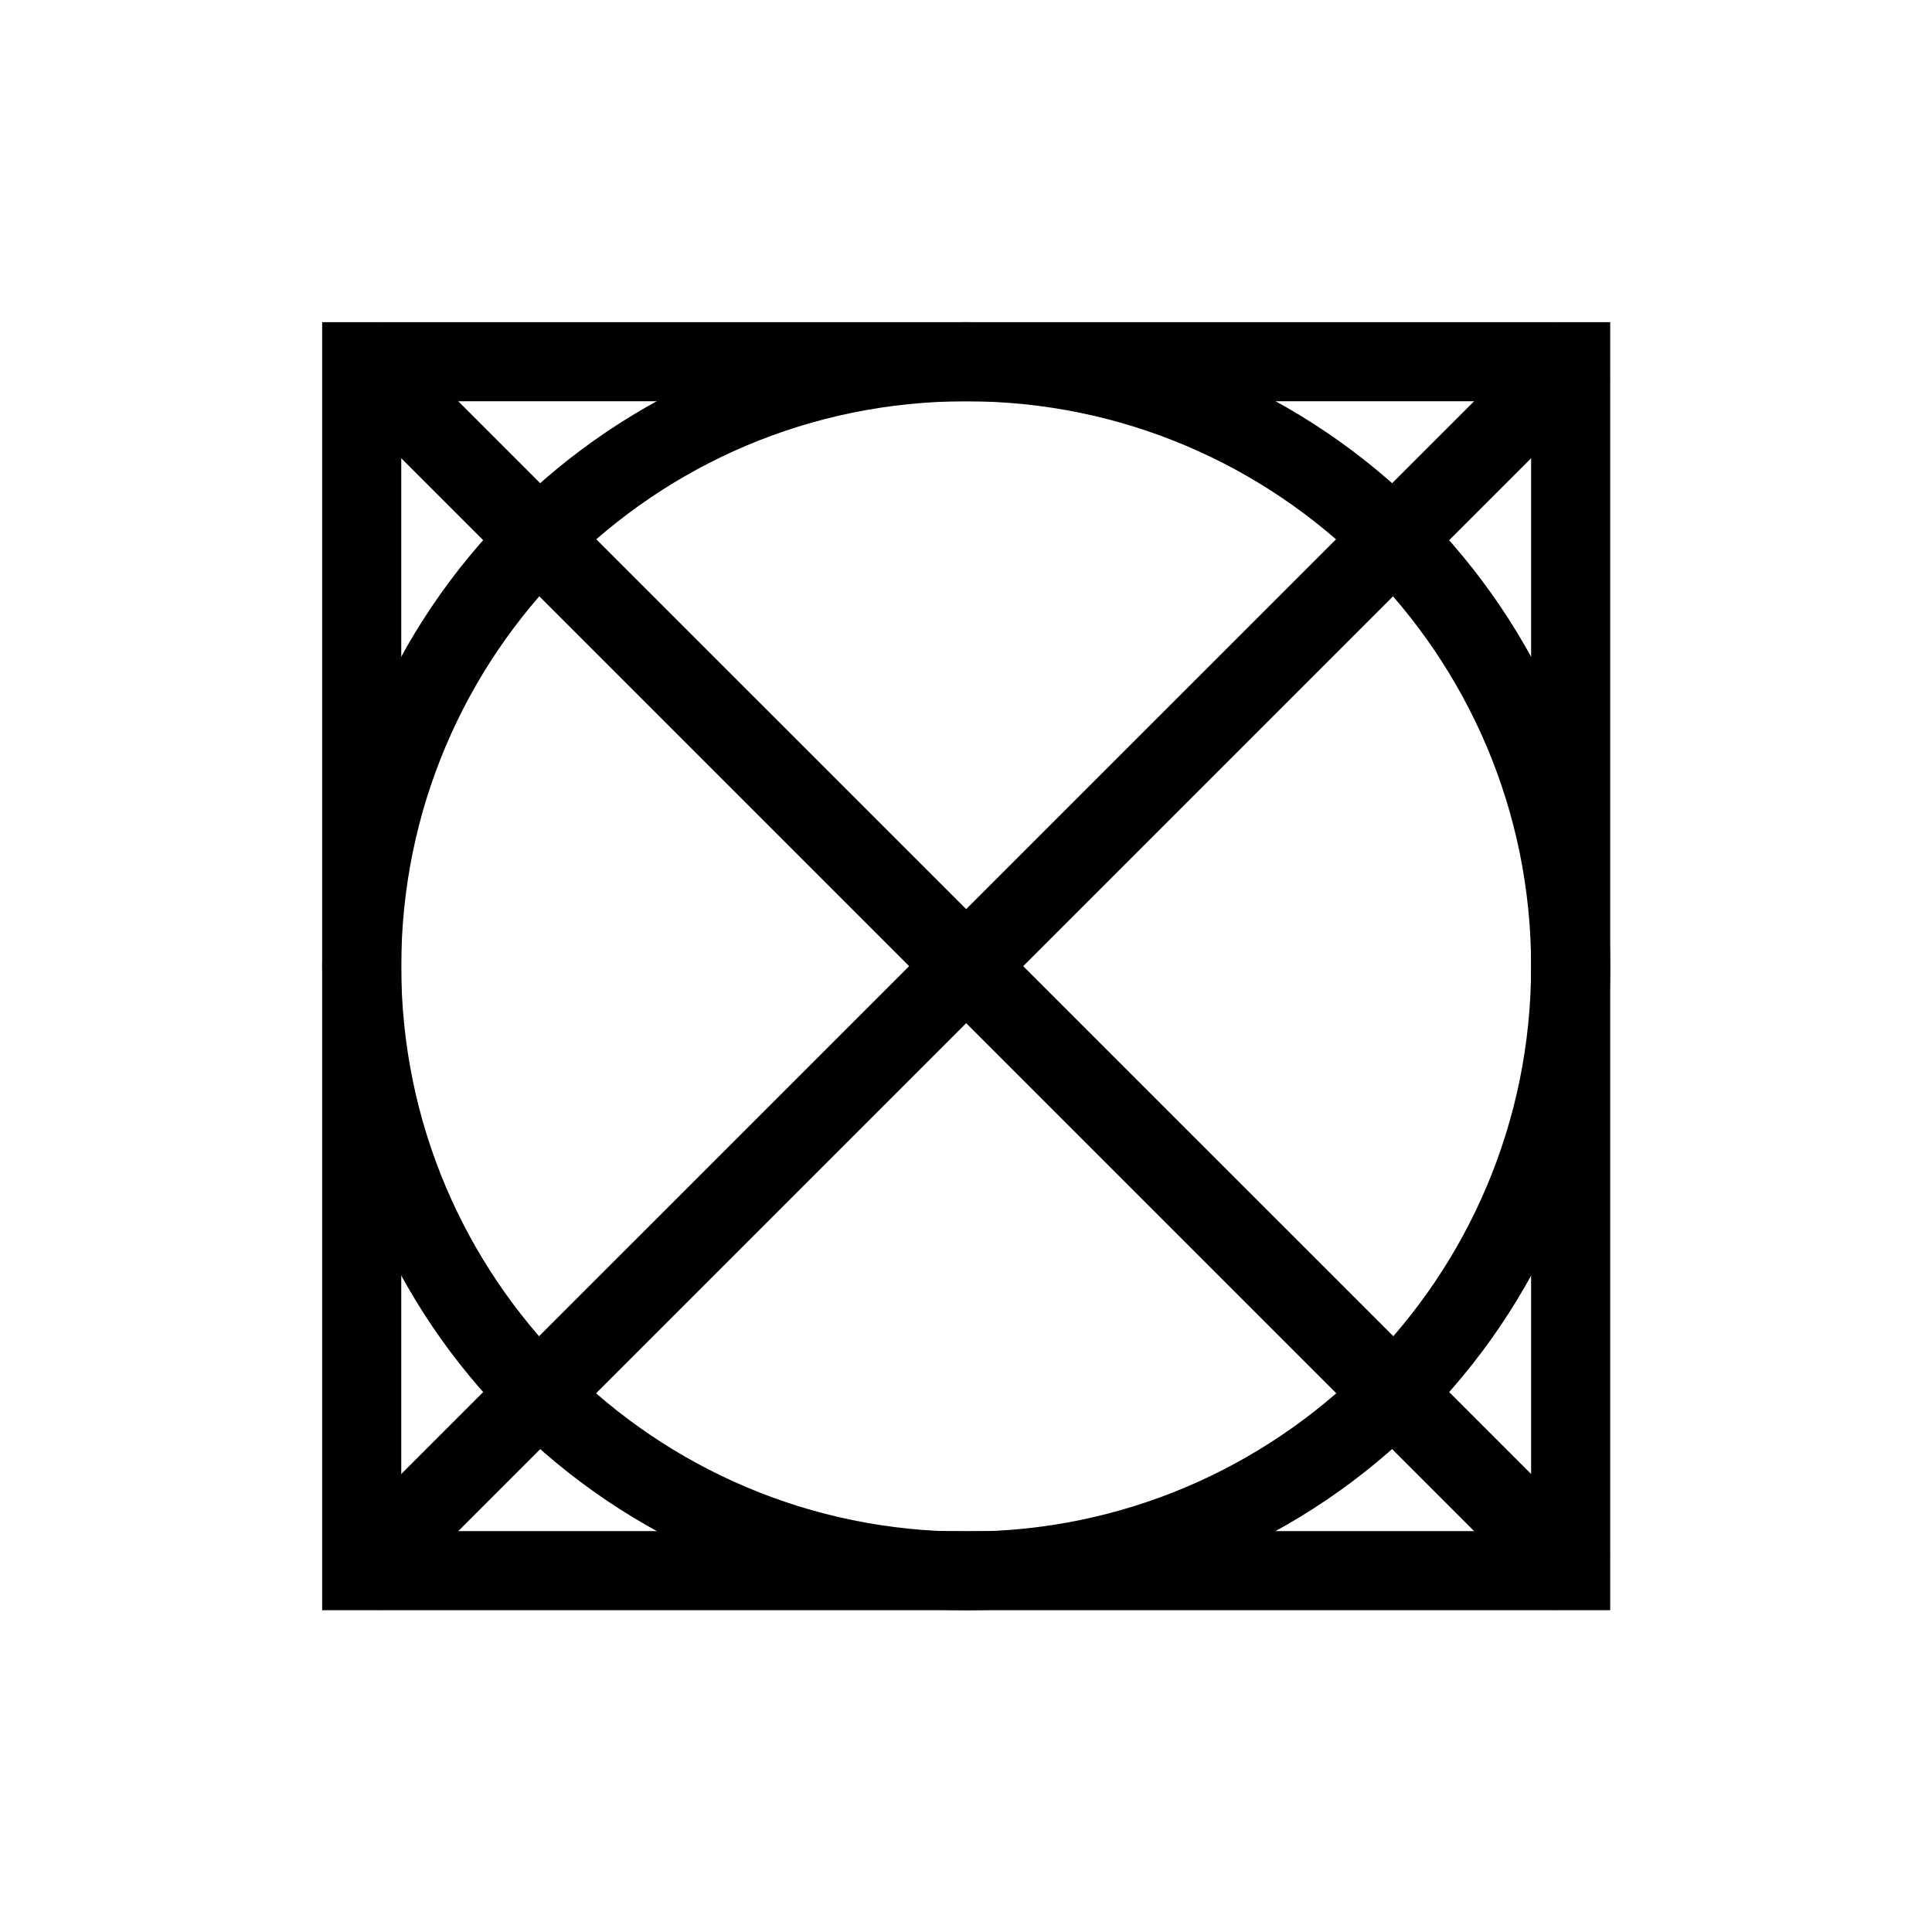 <svg xmlns="http://www.w3.org/2000/svg" fill="none" viewBox="0 0 16 16" height="16" width="16">
<path fill="black" d="M2.996 2.668H13.335V13.335H2.668V2.668H2.996ZM12.68 3.323H3.323V12.68H12.68V3.323Z" clip-rule="evenodd" fill-rule="evenodd"></path>
<path fill="black" d="M3.14 2.668L13.335 12.862L12.863 13.335L2.668 3.14L3.14 2.668Z" clip-rule="evenodd" fill-rule="evenodd"></path>
<path fill="black" d="M2.668 12.862L12.863 2.668L13.335 3.14L3.14 13.335L2.668 12.862Z" clip-rule="evenodd" fill-rule="evenodd"></path>
<path fill="black" d="M8.001 2.668C9.473 2.668 10.807 3.264 11.772 4.23C12.738 5.196 13.335 6.529 13.335 8.001C13.335 9.473 12.738 10.809 11.772 11.772C10.807 12.738 9.473 13.335 8.001 13.335C6.53 13.335 5.196 12.738 4.23 11.772C3.265 10.807 2.668 9.473 2.668 8.001C2.668 6.529 3.265 5.194 4.23 4.23C5.196 3.264 6.53 2.668 8.001 2.668ZM11.309 4.694C10.462 3.848 9.292 3.323 8.001 3.323C6.711 3.323 5.54 3.846 4.694 4.694C3.847 5.54 3.323 6.71 3.323 8.003C3.323 9.297 3.847 10.466 4.694 11.313C5.54 12.159 6.711 12.684 8.001 12.684C9.292 12.684 10.462 12.159 11.309 11.313C12.156 10.466 12.68 9.297 12.68 8.003C12.68 6.71 12.156 5.543 11.309 4.694Z" clip-rule="evenodd" fill-rule="evenodd"></path>
</svg>
